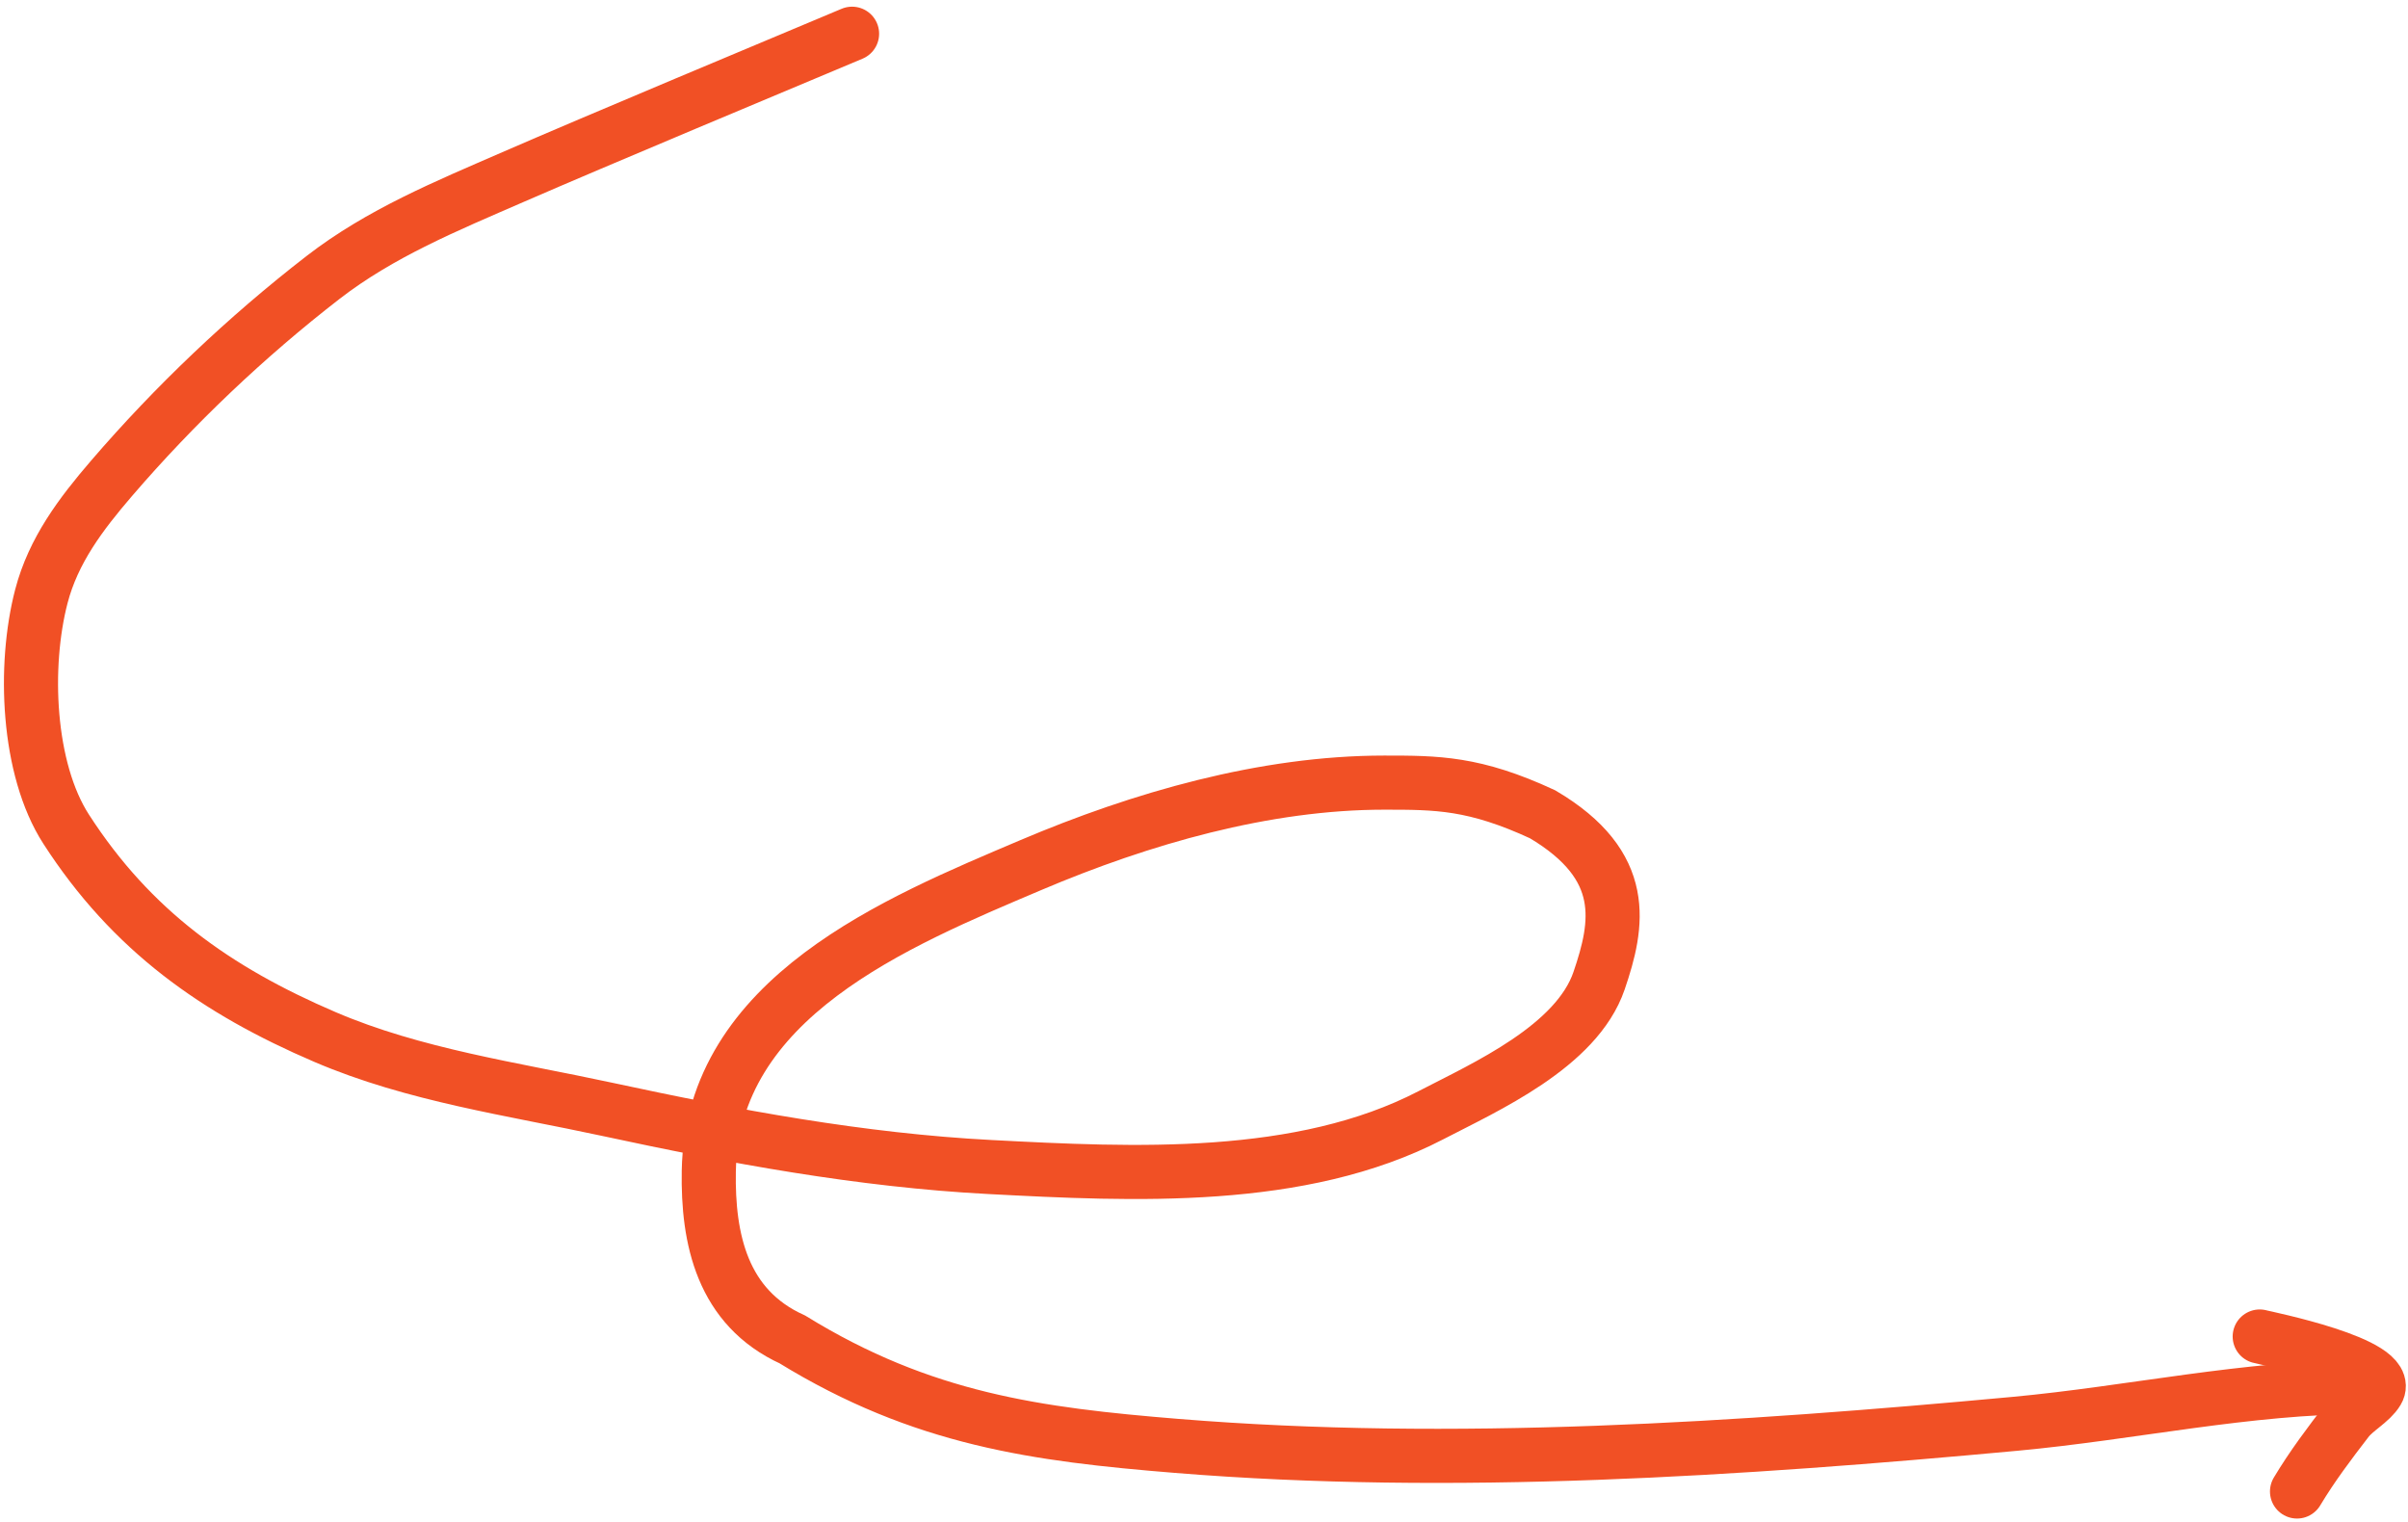 <?xml version="1.0" encoding="UTF-8"?> <svg xmlns="http://www.w3.org/2000/svg" width="356" height="225" viewBox="0 0 356 225" fill="none"><path d="M125.97 4.988C114.779 9.687 88.134 20.819 75.851 26.169C66.059 30.434 56.234 34.454 47.74 41.03C36.421 49.794 25.825 59.854 16.492 70.71C11.95 75.993 7.885 81.375 6.119 88.143C3.439 98.416 4.025 113.649 9.78 122.573C19.465 137.588 31.961 146.405 48.045 153.298C61.24 158.953 75.761 160.967 89.71 163.976C108.403 168.007 127.229 171.517 146.367 172.518C167.585 173.628 192.289 174.854 211.545 164.861C219.599 160.681 233.09 154.699 236.408 144.974C239.249 136.647 240.934 127.988 228.058 120.375C217.953 115.693 212.445 115.693 204.645 115.693C186.99 115.693 168.702 120.957 152.381 127.89C132.568 136.306 105.236 147.457 104.789 173.128C104.615 183.163 106.768 193.289 117.152 198.009C136.376 209.839 153.311 212.063 173.998 213.746C214.769 217.065 257.27 214.236 297.902 210.478C315.027 208.894 332.333 205.03 349.547 205.03" stroke="#F15025" stroke-width="8" stroke-linecap="round"></path><path d="M334.078 197.573C334.824 197.79 353.894 201.582 351.471 205.633C350.528 207.209 348.222 208.392 347.04 209.922C344.391 213.352 341.823 216.764 339.593 220.48" stroke="#F15025" stroke-width="8" stroke-linecap="round"></path></svg> 